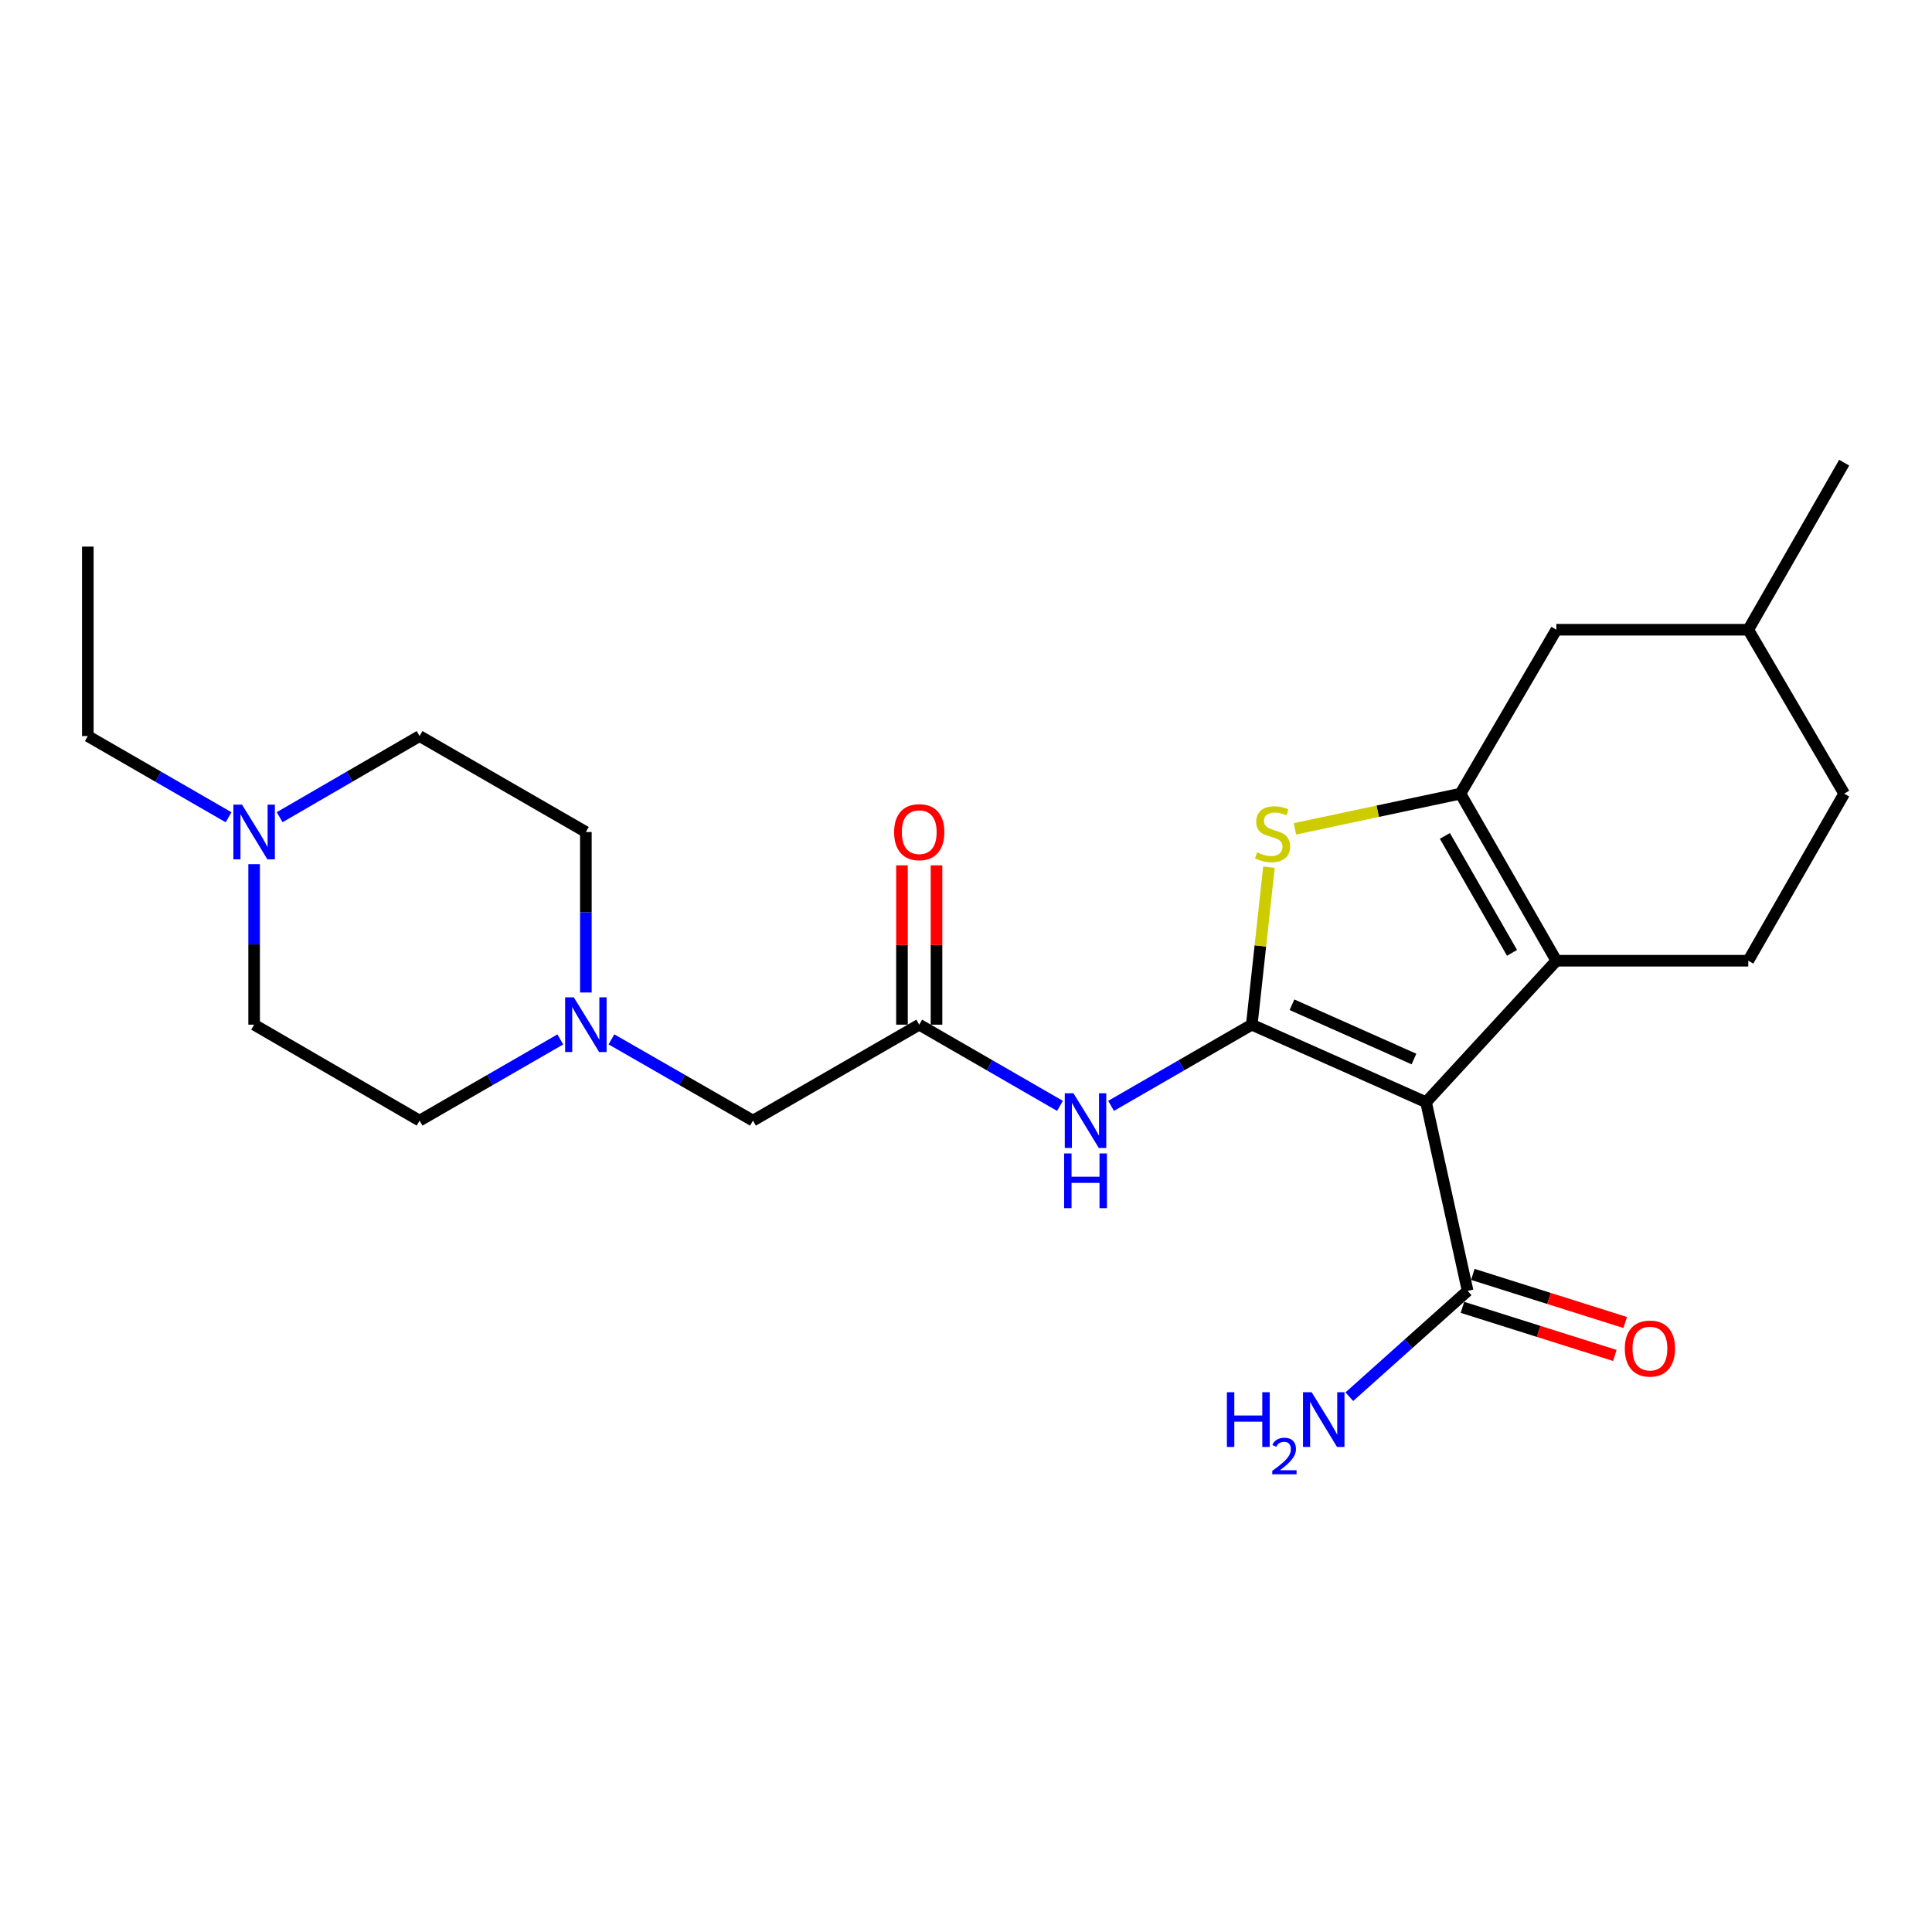<?xml version='1.0' encoding='iso-8859-1'?>
<svg version='1.1' baseProfile='full'
              xmlns='http://www.w3.org/2000/svg'
                      xmlns:rdkit='http://www.rdkit.org/xml'
                      xmlns:xlink='http://www.w3.org/1999/xlink'
                  xml:space='preserve'
width='1000px' height='1000px' viewBox='0 0 1000 1000'>
<!-- END OF HEADER -->
<rect style='opacity:1.0;fill:#FFFFFF;stroke:none' width='1000' height='1000' x='0' y='0'> </rect>
<path class='bond-0' d='M 647.923,530.37 L 738.123,570.504' style='fill:none;fill-rule:evenodd;stroke:#000000;stroke-width:6px;stroke-linecap:butt;stroke-linejoin:miter;stroke-opacity:1' />
<path class='bond-0' d='M 668.721,520.057 L 731.861,548.151' style='fill:none;fill-rule:evenodd;stroke:#000000;stroke-width:6px;stroke-linecap:butt;stroke-linejoin:miter;stroke-opacity:1' />
<path class='bond-3' d='M 647.923,530.37 L 652.361,489.603' style='fill:none;fill-rule:evenodd;stroke:#000000;stroke-width:6px;stroke-linecap:butt;stroke-linejoin:miter;stroke-opacity:1' />
<path class='bond-3' d='M 652.361,489.603 L 656.799,448.837' style='fill:none;fill-rule:evenodd;stroke:#CCCC00;stroke-width:6px;stroke-linecap:butt;stroke-linejoin:miter;stroke-opacity:1' />
<path class='bond-4' d='M 647.923,530.37 L 611.506,551.384' style='fill:none;fill-rule:evenodd;stroke:#000000;stroke-width:6px;stroke-linecap:butt;stroke-linejoin:miter;stroke-opacity:1' />
<path class='bond-4' d='M 611.506,551.384 L 575.089,572.398' style='fill:none;fill-rule:evenodd;stroke:#0000FF;stroke-width:6px;stroke-linecap:butt;stroke-linejoin:miter;stroke-opacity:1' />
<path class='bond-1' d='M 738.123,570.504 L 805.57,497.268' style='fill:none;fill-rule:evenodd;stroke:#000000;stroke-width:6px;stroke-linecap:butt;stroke-linejoin:miter;stroke-opacity:1' />
<path class='bond-5' d='M 738.123,570.504 L 759.645,668.153' style='fill:none;fill-rule:evenodd;stroke:#000000;stroke-width:6px;stroke-linecap:butt;stroke-linejoin:miter;stroke-opacity:1' />
<path class='bond-8' d='M 805.57,497.268 L 904.907,497.268' style='fill:none;fill-rule:evenodd;stroke:#000000;stroke-width:6px;stroke-linecap:butt;stroke-linejoin:miter;stroke-opacity:1' />
<path class='bond-24' d='M 805.57,497.268 L 755.921,410.792' style='fill:none;fill-rule:evenodd;stroke:#000000;stroke-width:6px;stroke-linecap:butt;stroke-linejoin:miter;stroke-opacity:1' />
<path class='bond-24' d='M 782.619,493.197 L 747.865,432.664' style='fill:none;fill-rule:evenodd;stroke:#000000;stroke-width:6px;stroke-linecap:butt;stroke-linejoin:miter;stroke-opacity:1' />
<path class='bond-2' d='M 755.921,410.792 L 713.088,419.901' style='fill:none;fill-rule:evenodd;stroke:#000000;stroke-width:6px;stroke-linecap:butt;stroke-linejoin:miter;stroke-opacity:1' />
<path class='bond-2' d='M 713.088,419.901 L 670.254,429.01' style='fill:none;fill-rule:evenodd;stroke:#CCCC00;stroke-width:6px;stroke-linecap:butt;stroke-linejoin:miter;stroke-opacity:1' />
<path class='bond-10' d='M 755.921,410.792 L 805.57,325.945' style='fill:none;fill-rule:evenodd;stroke:#000000;stroke-width:6px;stroke-linecap:butt;stroke-linejoin:miter;stroke-opacity:1' />
<path class='bond-6' d='M 548.641,572.399 L 512.218,551.384' style='fill:none;fill-rule:evenodd;stroke:#0000FF;stroke-width:6px;stroke-linecap:butt;stroke-linejoin:miter;stroke-opacity:1' />
<path class='bond-6' d='M 512.218,551.384 L 475.796,530.37' style='fill:none;fill-rule:evenodd;stroke:#000000;stroke-width:6px;stroke-linecap:butt;stroke-linejoin:miter;stroke-opacity:1' />
<path class='bond-12' d='M 756.954,676.677 L 796.393,689.127' style='fill:none;fill-rule:evenodd;stroke:#000000;stroke-width:6px;stroke-linecap:butt;stroke-linejoin:miter;stroke-opacity:1' />
<path class='bond-12' d='M 796.393,689.127 L 835.832,701.577' style='fill:none;fill-rule:evenodd;stroke:#FF0000;stroke-width:6px;stroke-linecap:butt;stroke-linejoin:miter;stroke-opacity:1' />
<path class='bond-12' d='M 762.336,659.629 L 801.775,672.079' style='fill:none;fill-rule:evenodd;stroke:#000000;stroke-width:6px;stroke-linecap:butt;stroke-linejoin:miter;stroke-opacity:1' />
<path class='bond-12' d='M 801.775,672.079 L 841.214,684.529' style='fill:none;fill-rule:evenodd;stroke:#FF0000;stroke-width:6px;stroke-linecap:butt;stroke-linejoin:miter;stroke-opacity:1' />
<path class='bond-14' d='M 759.645,668.153 L 729.025,695.543' style='fill:none;fill-rule:evenodd;stroke:#000000;stroke-width:6px;stroke-linecap:butt;stroke-linejoin:miter;stroke-opacity:1' />
<path class='bond-14' d='M 729.025,695.543 L 698.405,722.933' style='fill:none;fill-rule:evenodd;stroke:#0000FF;stroke-width:6px;stroke-linecap:butt;stroke-linejoin:miter;stroke-opacity:1' />
<path class='bond-11' d='M 475.796,530.37 L 389.728,580.029' style='fill:none;fill-rule:evenodd;stroke:#000000;stroke-width:6px;stroke-linecap:butt;stroke-linejoin:miter;stroke-opacity:1' />
<path class='bond-13' d='M 484.735,530.37 L 484.735,489.134' style='fill:none;fill-rule:evenodd;stroke:#000000;stroke-width:6px;stroke-linecap:butt;stroke-linejoin:miter;stroke-opacity:1' />
<path class='bond-13' d='M 484.735,489.134 L 484.735,447.899' style='fill:none;fill-rule:evenodd;stroke:#FF0000;stroke-width:6px;stroke-linecap:butt;stroke-linejoin:miter;stroke-opacity:1' />
<path class='bond-13' d='M 466.858,530.37 L 466.858,489.134' style='fill:none;fill-rule:evenodd;stroke:#000000;stroke-width:6px;stroke-linecap:butt;stroke-linejoin:miter;stroke-opacity:1' />
<path class='bond-13' d='M 466.858,489.134 L 466.858,447.899' style='fill:none;fill-rule:evenodd;stroke:#FF0000;stroke-width:6px;stroke-linecap:butt;stroke-linejoin:miter;stroke-opacity:1' />
<path class='bond-7' d='M 316.476,537.968 L 353.102,558.998' style='fill:none;fill-rule:evenodd;stroke:#0000FF;stroke-width:6px;stroke-linecap:butt;stroke-linejoin:miter;stroke-opacity:1' />
<path class='bond-7' d='M 353.102,558.998 L 389.728,580.029' style='fill:none;fill-rule:evenodd;stroke:#000000;stroke-width:6px;stroke-linecap:butt;stroke-linejoin:miter;stroke-opacity:1' />
<path class='bond-15' d='M 290.018,538 L 253.596,559.014' style='fill:none;fill-rule:evenodd;stroke:#0000FF;stroke-width:6px;stroke-linecap:butt;stroke-linejoin:miter;stroke-opacity:1' />
<path class='bond-15' d='M 253.596,559.014 L 217.174,580.029' style='fill:none;fill-rule:evenodd;stroke:#000000;stroke-width:6px;stroke-linecap:butt;stroke-linejoin:miter;stroke-opacity:1' />
<path class='bond-16' d='M 303.243,513.717 L 303.243,472.181' style='fill:none;fill-rule:evenodd;stroke:#0000FF;stroke-width:6px;stroke-linecap:butt;stroke-linejoin:miter;stroke-opacity:1' />
<path class='bond-16' d='M 303.243,472.181 L 303.243,430.646' style='fill:none;fill-rule:evenodd;stroke:#000000;stroke-width:6px;stroke-linecap:butt;stroke-linejoin:miter;stroke-opacity:1' />
<path class='bond-19' d='M 904.907,497.268 L 954.545,410.792' style='fill:none;fill-rule:evenodd;stroke:#000000;stroke-width:6px;stroke-linecap:butt;stroke-linejoin:miter;stroke-opacity:1' />
<path class='bond-9' d='M 144.748,422.983 L 180.961,401.985' style='fill:none;fill-rule:evenodd;stroke:#0000FF;stroke-width:6px;stroke-linecap:butt;stroke-linejoin:miter;stroke-opacity:1' />
<path class='bond-9' d='M 180.961,401.985 L 217.174,380.987' style='fill:none;fill-rule:evenodd;stroke:#000000;stroke-width:6px;stroke-linecap:butt;stroke-linejoin:miter;stroke-opacity:1' />
<path class='bond-21' d='M 118.308,423.016 L 81.882,402.002' style='fill:none;fill-rule:evenodd;stroke:#0000FF;stroke-width:6px;stroke-linecap:butt;stroke-linejoin:miter;stroke-opacity:1' />
<path class='bond-21' d='M 81.882,402.002 L 45.455,380.987' style='fill:none;fill-rule:evenodd;stroke:#000000;stroke-width:6px;stroke-linecap:butt;stroke-linejoin:miter;stroke-opacity:1' />
<path class='bond-26' d='M 131.533,447.299 L 131.533,488.834' style='fill:none;fill-rule:evenodd;stroke:#0000FF;stroke-width:6px;stroke-linecap:butt;stroke-linejoin:miter;stroke-opacity:1' />
<path class='bond-26' d='M 131.533,488.834 L 131.533,530.37' style='fill:none;fill-rule:evenodd;stroke:#000000;stroke-width:6px;stroke-linecap:butt;stroke-linejoin:miter;stroke-opacity:1' />
<path class='bond-20' d='M 805.57,325.945 L 904.907,325.945' style='fill:none;fill-rule:evenodd;stroke:#000000;stroke-width:6px;stroke-linecap:butt;stroke-linejoin:miter;stroke-opacity:1' />
<path class='bond-17' d='M 217.174,580.029 L 131.533,530.37' style='fill:none;fill-rule:evenodd;stroke:#000000;stroke-width:6px;stroke-linecap:butt;stroke-linejoin:miter;stroke-opacity:1' />
<path class='bond-18' d='M 303.243,430.646 L 217.174,380.987' style='fill:none;fill-rule:evenodd;stroke:#000000;stroke-width:6px;stroke-linecap:butt;stroke-linejoin:miter;stroke-opacity:1' />
<path class='bond-25' d='M 954.545,410.792 L 904.907,325.945' style='fill:none;fill-rule:evenodd;stroke:#000000;stroke-width:6px;stroke-linecap:butt;stroke-linejoin:miter;stroke-opacity:1' />
<path class='bond-22' d='M 904.907,325.945 L 954.545,239.48' style='fill:none;fill-rule:evenodd;stroke:#000000;stroke-width:6px;stroke-linecap:butt;stroke-linejoin:miter;stroke-opacity:1' />
<path class='bond-23' d='M 45.455,380.987 L 45.455,282.921' style='fill:none;fill-rule:evenodd;stroke:#000000;stroke-width:6px;stroke-linecap:butt;stroke-linejoin:miter;stroke-opacity:1' />
<path  class='atom-4' d='M 650.689 441.19
Q 651.009 441.31, 652.329 441.87
Q 653.649 442.43, 655.089 442.79
Q 656.569 443.11, 658.009 443.11
Q 660.689 443.11, 662.249 441.83
Q 663.809 440.51, 663.809 438.23
Q 663.809 436.67, 663.009 435.71
Q 662.249 434.75, 661.049 434.23
Q 659.849 433.71, 657.849 433.11
Q 655.329 432.35, 653.809 431.63
Q 652.329 430.91, 651.249 429.39
Q 650.209 427.87, 650.209 425.31
Q 650.209 421.75, 652.609 419.55
Q 655.049 417.35, 659.849 417.35
Q 663.129 417.35, 666.849 418.91
L 665.929 421.99
Q 662.529 420.59, 659.969 420.59
Q 657.209 420.59, 655.689 421.75
Q 654.169 422.87, 654.209 424.83
Q 654.209 426.35, 654.969 427.27
Q 655.769 428.19, 656.889 428.71
Q 658.049 429.23, 659.969 429.83
Q 662.529 430.63, 664.049 431.43
Q 665.569 432.23, 666.649 433.87
Q 667.769 435.47, 667.769 438.23
Q 667.769 442.15, 665.129 444.27
Q 662.529 446.35, 658.169 446.35
Q 655.649 446.35, 653.729 445.79
Q 651.849 445.27, 649.609 444.35
L 650.689 441.19
' fill='#CCCC00'/>
<path  class='atom-5' d='M 555.605 565.869
L 564.885 580.869
Q 565.805 582.349, 567.285 585.029
Q 568.765 587.709, 568.845 587.869
L 568.845 565.869
L 572.605 565.869
L 572.605 594.189
L 568.725 594.189
L 558.765 577.789
Q 557.605 575.869, 556.365 573.669
Q 555.165 571.469, 554.805 570.789
L 554.805 594.189
L 551.125 594.189
L 551.125 565.869
L 555.605 565.869
' fill='#0000FF'/>
<path  class='atom-5' d='M 550.785 597.021
L 554.625 597.021
L 554.625 609.061
L 569.105 609.061
L 569.105 597.021
L 572.945 597.021
L 572.945 625.341
L 569.105 625.341
L 569.105 612.261
L 554.625 612.261
L 554.625 625.341
L 550.785 625.341
L 550.785 597.021
' fill='#0000FF'/>
<path  class='atom-8' d='M 296.983 516.21
L 306.263 531.21
Q 307.183 532.69, 308.663 535.37
Q 310.143 538.05, 310.223 538.21
L 310.223 516.21
L 313.983 516.21
L 313.983 544.53
L 310.103 544.53
L 300.143 528.13
Q 298.983 526.21, 297.743 524.01
Q 296.543 521.81, 296.183 521.13
L 296.183 544.53
L 292.503 544.53
L 292.503 516.21
L 296.983 516.21
' fill='#0000FF'/>
<path  class='atom-10' d='M 125.273 416.486
L 134.553 431.486
Q 135.473 432.966, 136.953 435.646
Q 138.433 438.326, 138.513 438.486
L 138.513 416.486
L 142.273 416.486
L 142.273 444.806
L 138.393 444.806
L 128.433 428.406
Q 127.273 426.486, 126.033 424.286
Q 124.833 422.086, 124.473 421.406
L 124.473 444.806
L 120.793 444.806
L 120.793 416.486
L 125.273 416.486
' fill='#0000FF'/>
<path  class='atom-13' d='M 840.997 698.018
Q 840.997 691.218, 844.357 687.418
Q 847.717 683.618, 853.997 683.618
Q 860.277 683.618, 863.637 687.418
Q 866.997 691.218, 866.997 698.018
Q 866.997 704.898, 863.597 708.818
Q 860.197 712.698, 853.997 712.698
Q 847.757 712.698, 844.357 708.818
Q 840.997 704.938, 840.997 698.018
M 853.997 709.498
Q 858.317 709.498, 860.637 706.618
Q 862.997 703.698, 862.997 698.018
Q 862.997 692.458, 860.637 689.658
Q 858.317 686.818, 853.997 686.818
Q 849.677 686.818, 847.317 689.618
Q 844.997 692.418, 844.997 698.018
Q 844.997 703.738, 847.317 706.618
Q 849.677 709.498, 853.997 709.498
' fill='#FF0000'/>
<path  class='atom-14' d='M 462.796 430.726
Q 462.796 423.926, 466.156 420.126
Q 469.516 416.326, 475.796 416.326
Q 482.076 416.326, 485.436 420.126
Q 488.796 423.926, 488.796 430.726
Q 488.796 437.606, 485.396 441.526
Q 481.996 445.406, 475.796 445.406
Q 469.556 445.406, 466.156 441.526
Q 462.796 437.646, 462.796 430.726
M 475.796 442.206
Q 480.116 442.206, 482.436 439.326
Q 484.796 436.406, 484.796 430.726
Q 484.796 425.166, 482.436 422.366
Q 480.116 419.526, 475.796 419.526
Q 471.476 419.526, 469.116 422.326
Q 466.796 425.126, 466.796 430.726
Q 466.796 436.446, 469.116 439.326
Q 471.476 442.206, 475.796 442.206
' fill='#FF0000'/>
<path  class='atom-15' d='M 635.034 720.615
L 638.874 720.615
L 638.874 732.655
L 653.354 732.655
L 653.354 720.615
L 657.194 720.615
L 657.194 748.935
L 653.354 748.935
L 653.354 735.855
L 638.874 735.855
L 638.874 748.935
L 635.034 748.935
L 635.034 720.615
' fill='#0000FF'/>
<path  class='atom-15' d='M 658.567 747.941
Q 659.254 746.173, 660.89 745.196
Q 662.527 744.193, 664.798 744.193
Q 667.622 744.193, 669.206 745.724
Q 670.79 747.255, 670.79 749.974
Q 670.79 752.746, 668.731 755.333
Q 666.698 757.921, 662.474 760.983
L 671.107 760.983
L 671.107 763.095
L 658.514 763.095
L 658.514 761.326
Q 661.999 758.845, 664.058 756.997
Q 666.144 755.149, 667.147 753.485
Q 668.15 751.822, 668.15 750.106
Q 668.15 748.311, 667.253 747.308
Q 666.355 746.305, 664.798 746.305
Q 663.293 746.305, 662.29 746.912
Q 661.286 747.519, 660.574 748.865
L 658.567 747.941
' fill='#0000FF'/>
<path  class='atom-15' d='M 678.907 720.615
L 688.187 735.615
Q 689.107 737.095, 690.587 739.775
Q 692.067 742.455, 692.147 742.615
L 692.147 720.615
L 695.907 720.615
L 695.907 748.935
L 692.027 748.935
L 682.067 732.535
Q 680.907 730.615, 679.667 728.415
Q 678.467 726.215, 678.107 725.535
L 678.107 748.935
L 674.427 748.935
L 674.427 720.615
L 678.907 720.615
' fill='#0000FF'/>
</svg>
